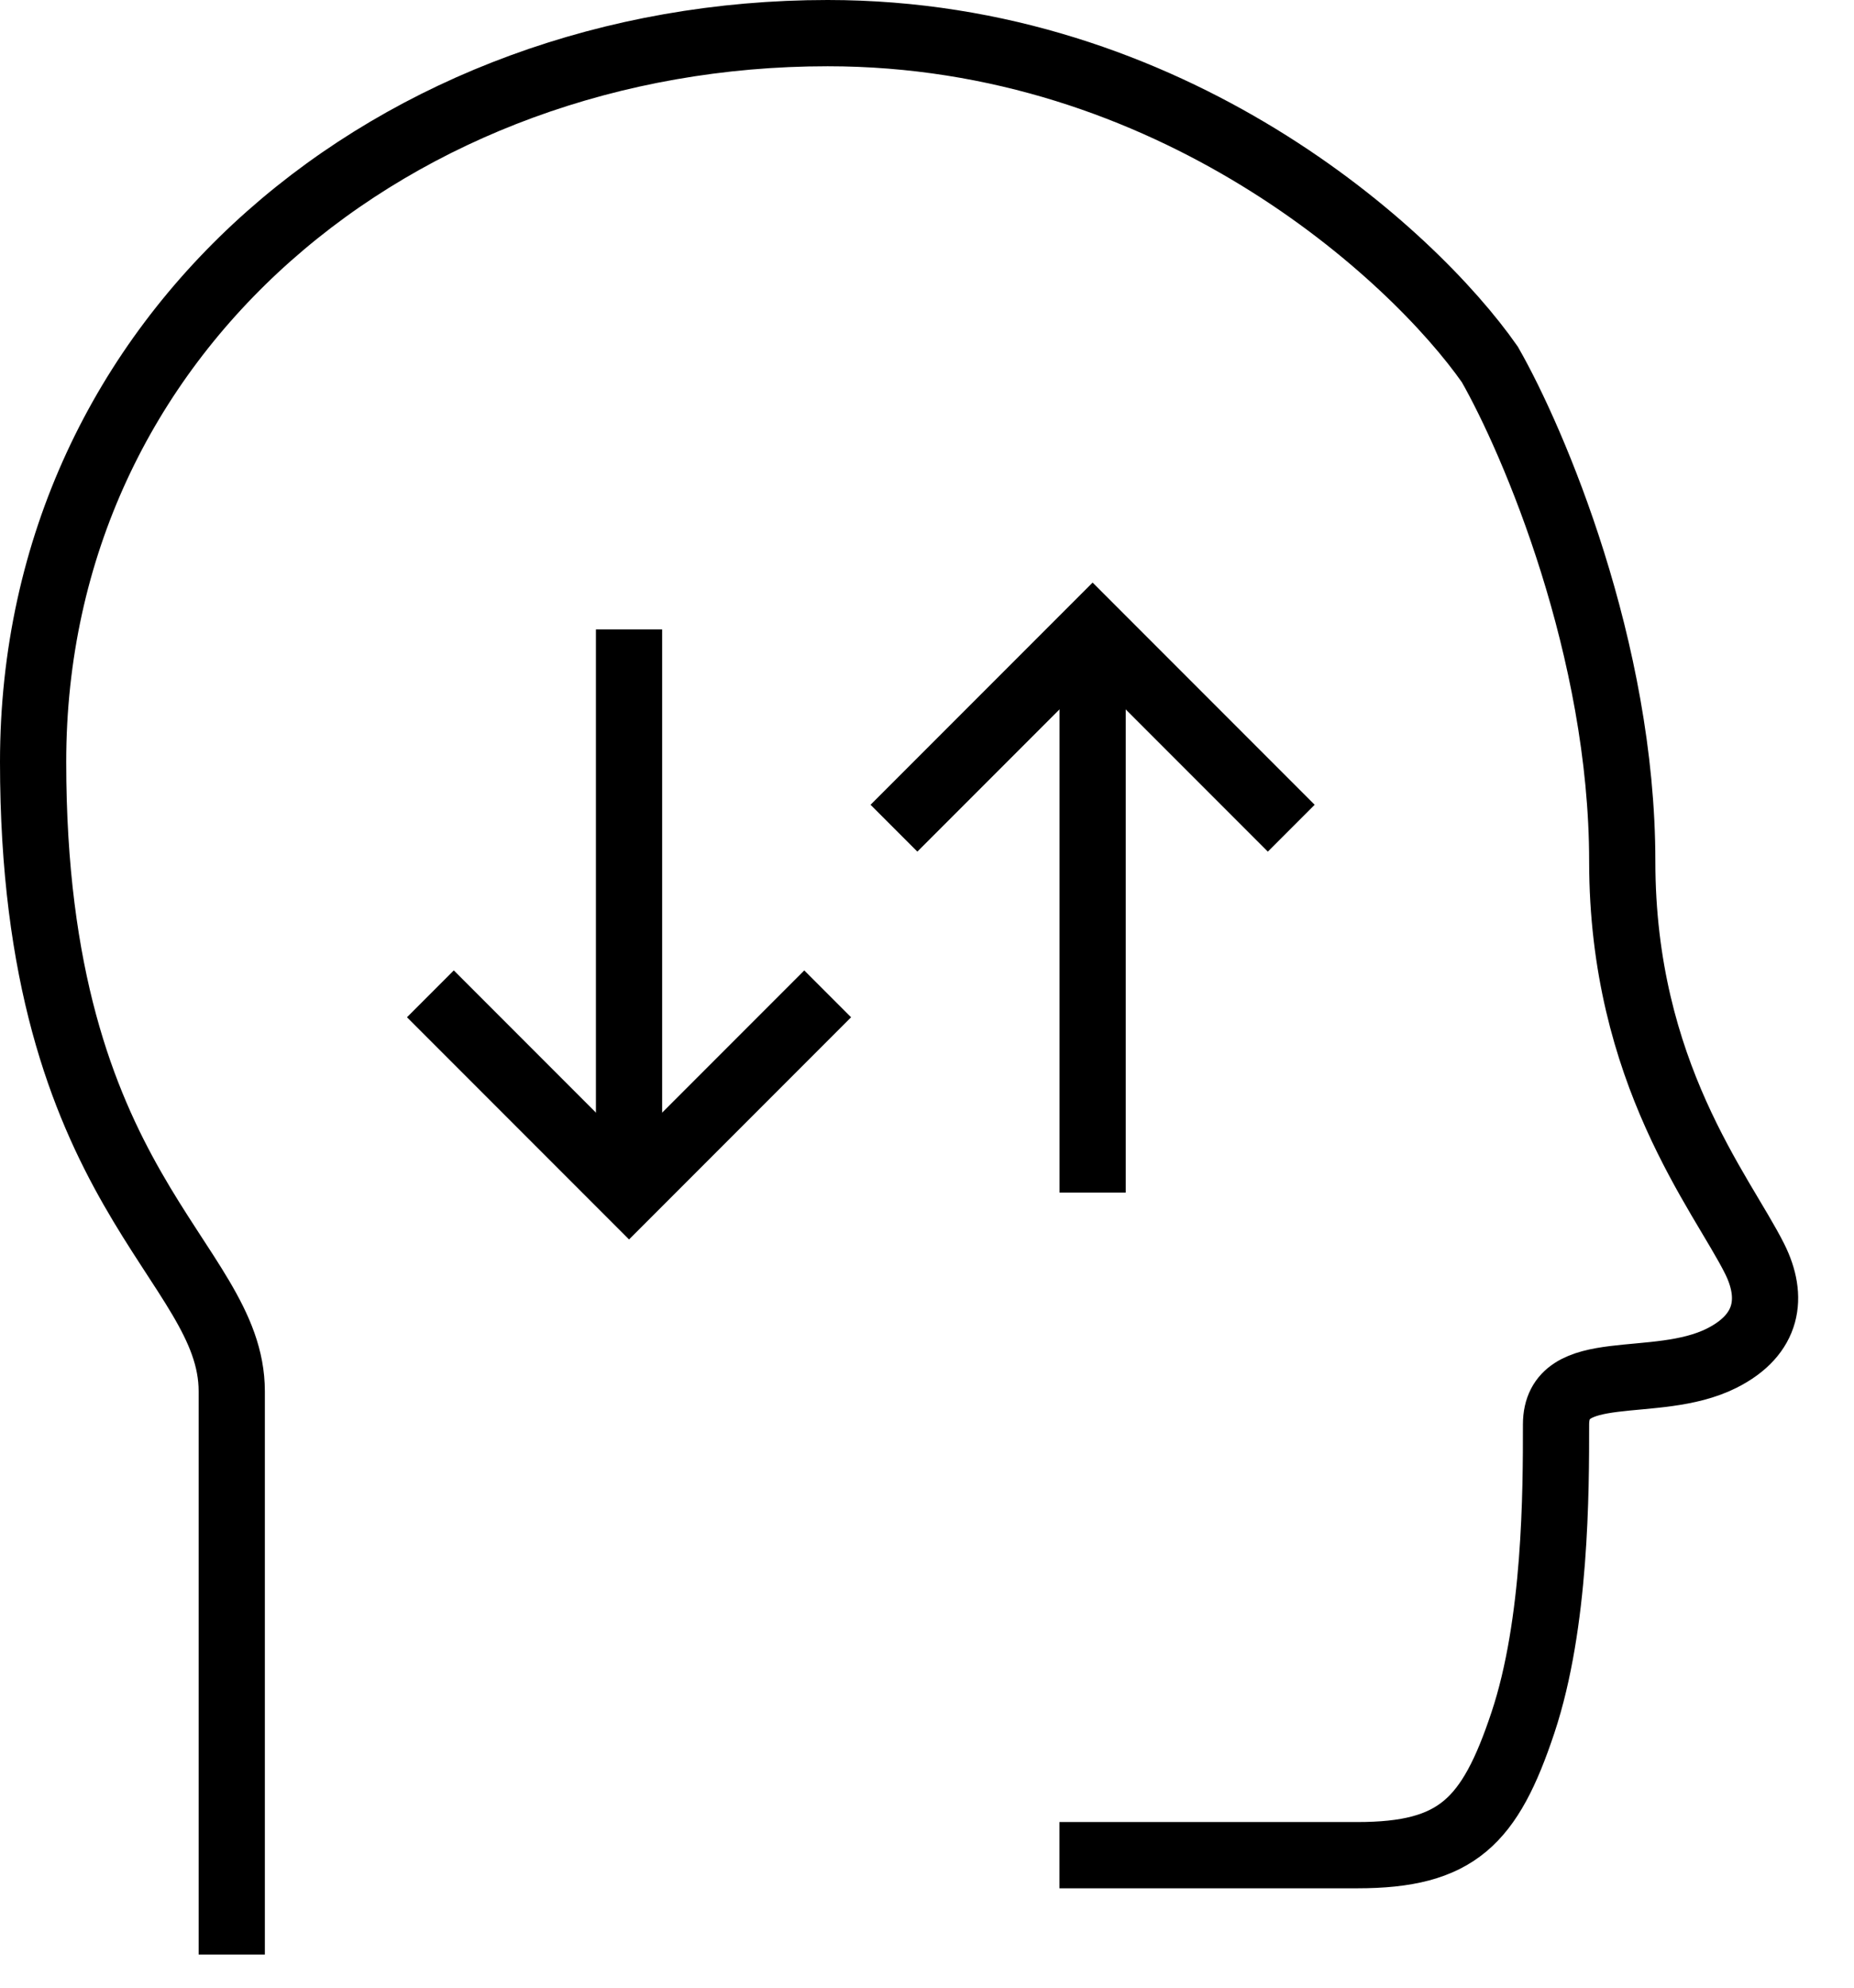 <svg xmlns="http://www.w3.org/2000/svg" fill="none" viewBox="0 0 28 30" height="30" width="28">
<path stroke="black" d="M3.5 29.5C3.5 24.5 3.5 23 3.5 21C3.5 19 0.5 18 0.5 11.5C0.5 5 6 0.5 12.5 0.5C17.7 0.5 21.333 3.833 22.5 5.5C23.167 6.667 24.5 9.8 24.5 13C24.5 16.2 26 18 26.5 19C26.786 19.572 26.715 20.142 26 20.5C25 21 23.5 20.5 23.5 21.5C23.5 22.5 23.5 24.5 23 26C22.5 27.5 22 28 20.5 28C19.7 28 17.167 28 16 28"></path>
<path stroke="black" d="M12.5 15L9.5 18L6.5 15"></path>
<path stroke="black" d="M9.5 17.5L9.5 9.5"></path>
<path stroke="black" d="M13.501 12.5L16.501 9.5L19.501 12.5"></path>
<path stroke="black" d="M16.501 10.001L16.501 18"></path>
</svg>
